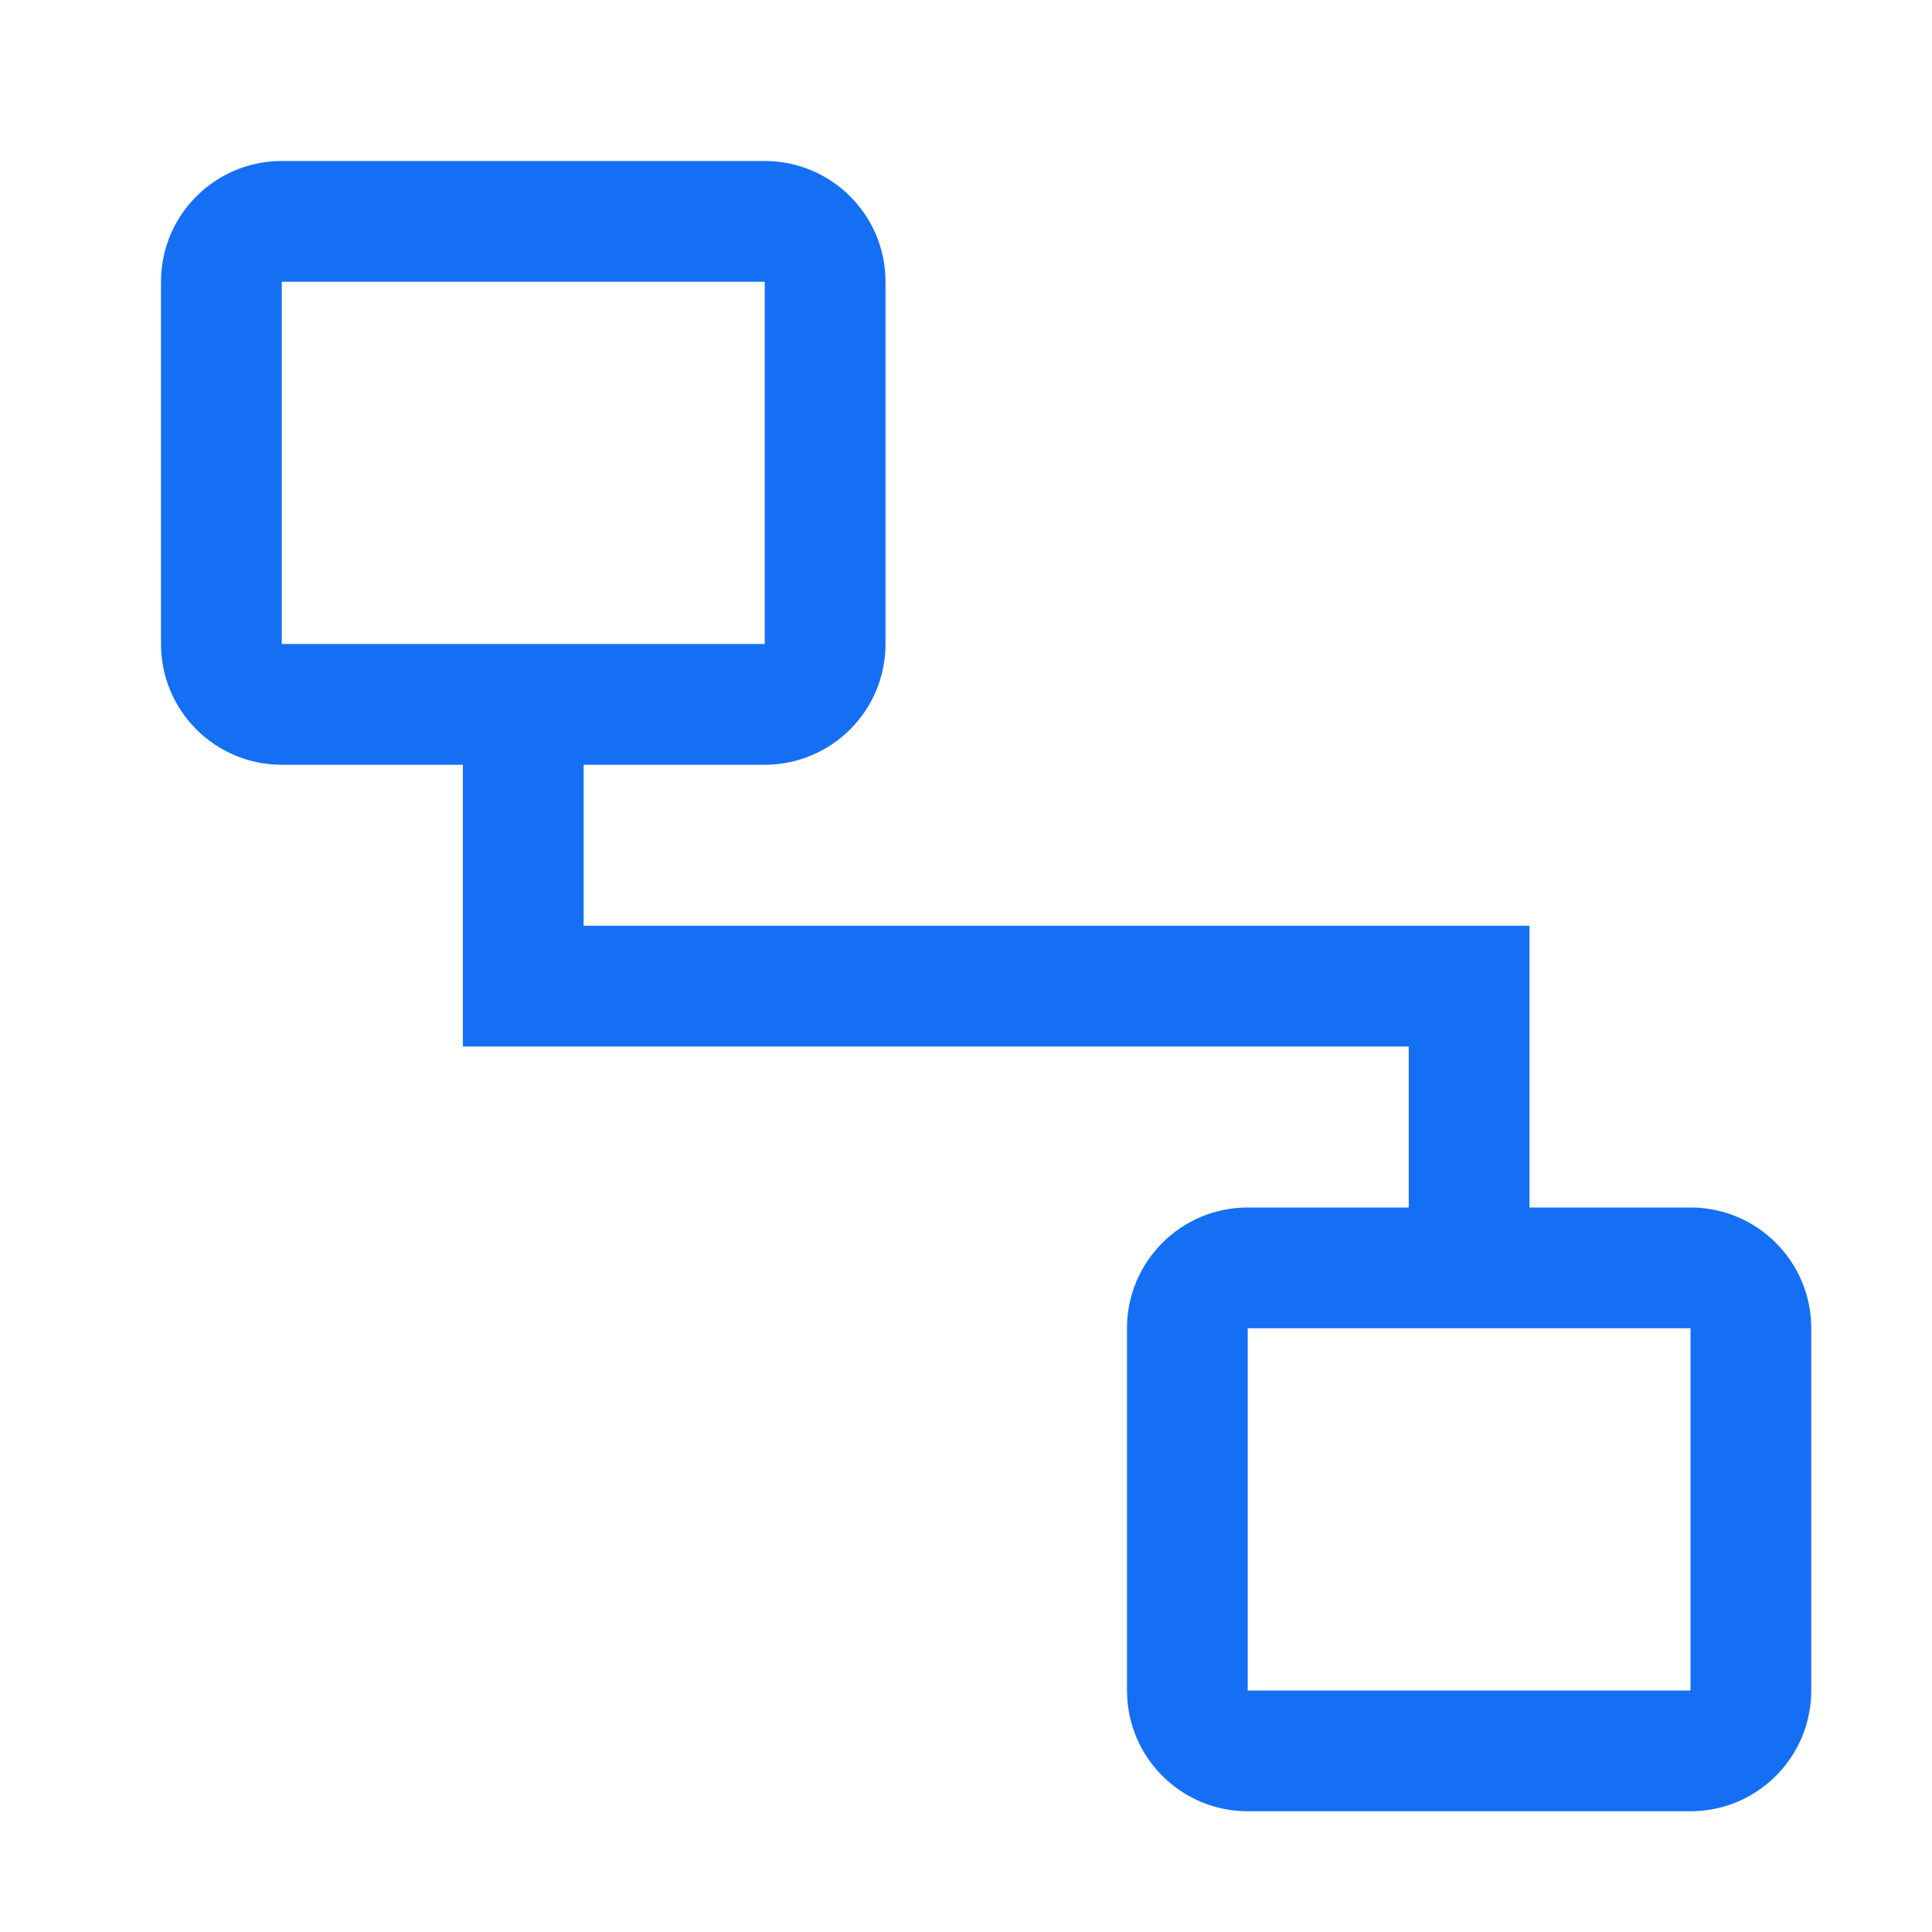 <svg width="48" height="48" viewBox="0 0 48 48" fill="none" xmlns="http://www.w3.org/2000/svg">
<path fill-rule="evenodd" clip-rule="evenodd" d="M7 4C5.343 4 4 5.343 4 7V16C4 17.657 5.343 19 7 19H11.5C11.5 19 11.5 20.657 11.5 23V26C16.772 26 35 26 35 26V30H31C29.343 30 28 31.343 28 33V42C28 43.657 29.343 45 31 45H42C43.657 45 45 43.657 45 42V33C45 31.343 43.657 30 42 30H38V23H14.5V19H19C20.657 19 22 17.657 22 16V7C22 5.343 20.657 4 19 4H7ZM7 7H19V16H7V7ZM31 33H42V42H31V33Z" fill="#146FF4"/>
</svg>
